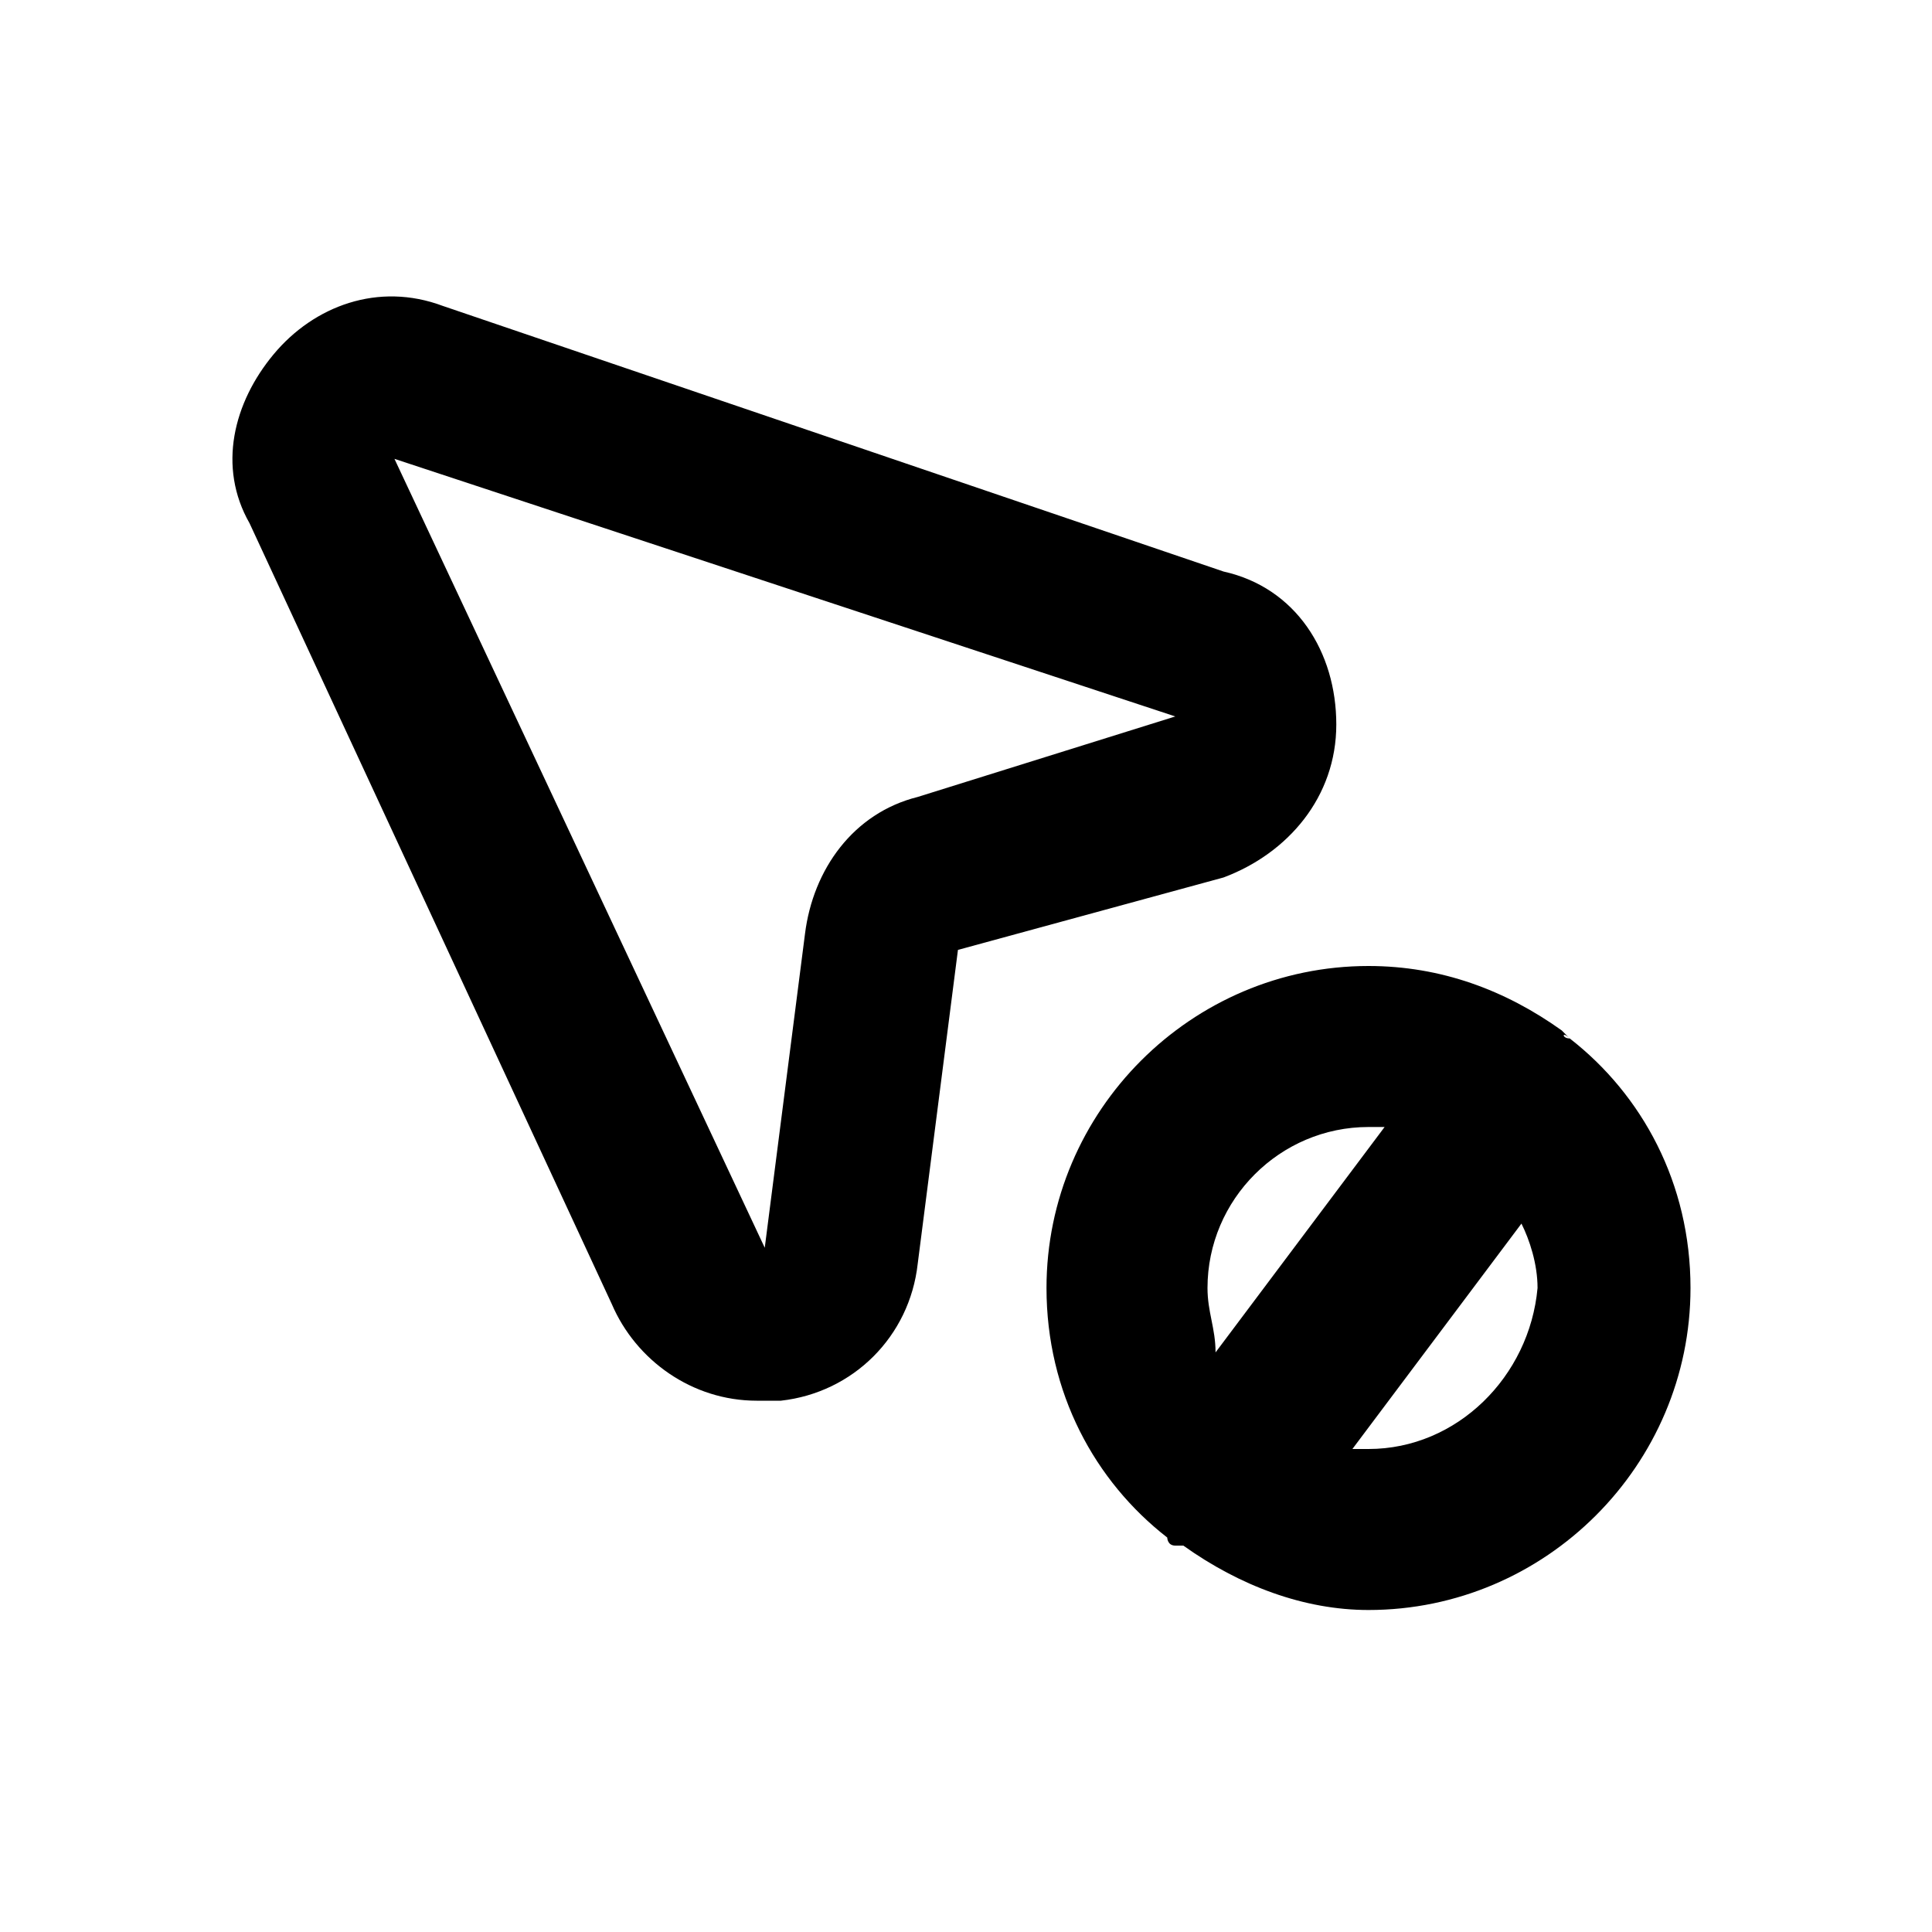<?xml version="1.0" ?>

<svg width="800px" height="800px" viewBox="0 0 24 24" version="1.1" xml:space="preserve" xmlns="http://www.w3.org/2000/svg" xmlns:xlink="http://www.w3.org/1999/xlink">
<style type="text/css">
	.st0{opacity:0.2;fill:none;stroke:#000000;stroke-width:5.000000e-02;stroke-miterlimit:10;}
</style>
<g id="Layer_1"/>
<g id="Layer_2">
<g>
<path d="M16.6,9c0-0.9-0.5-1.7-1.4-1.9L5.5,3.8c-0.8-0.3-1.6,0-2.1,0.6S2.7,5.8,3.1,6.5c0,0,0,0,0,0l4.5,9.7    c0.3,0.7,1,1.2,1.8,1.2c0.1,0,0.2,0,0.3,0c0.9-0.1,1.6-0.8,1.7-1.7l0.5-3.9l3.3-0.9C16,10.6,16.6,9.9,16.6,9z M11.4,9.9    c-0.8,0.2-1.3,0.9-1.4,1.7l-0.5,3.9L4.9,5.7l9.7,3.2L11.4,9.9z"/>
<path d="M19.5,12.9C19.4,12.9,19.4,12.8,19.5,12.9c-0.1-0.1-0.1-0.1-0.1-0.1C18.7,12.3,17.9,12,17,12c-2.2,0-4,1.8-4,4    c0,1.3,0.6,2.4,1.5,3.1c0,0,0,0.1,0.1,0.1c0,0,0,0,0.1,0c0.7,0.5,1.5,0.8,2.3,0.8c2.2,0,4-1.8,4-4C21,14.7,20.4,13.6,19.5,12.9z     M15,16c0-1.1,0.9-2,2-2c0.1,0,0.2,0,0.2,0l-2.1,2.8C15.1,16.5,15,16.3,15,16z M17,18c-0.1,0-0.2,0-0.2,0l2.1-2.8    c0.1,0.2,0.2,0.5,0.2,0.8C19,17.1,18.1,18,17,18z"/>
</g>
</g>
</svg>